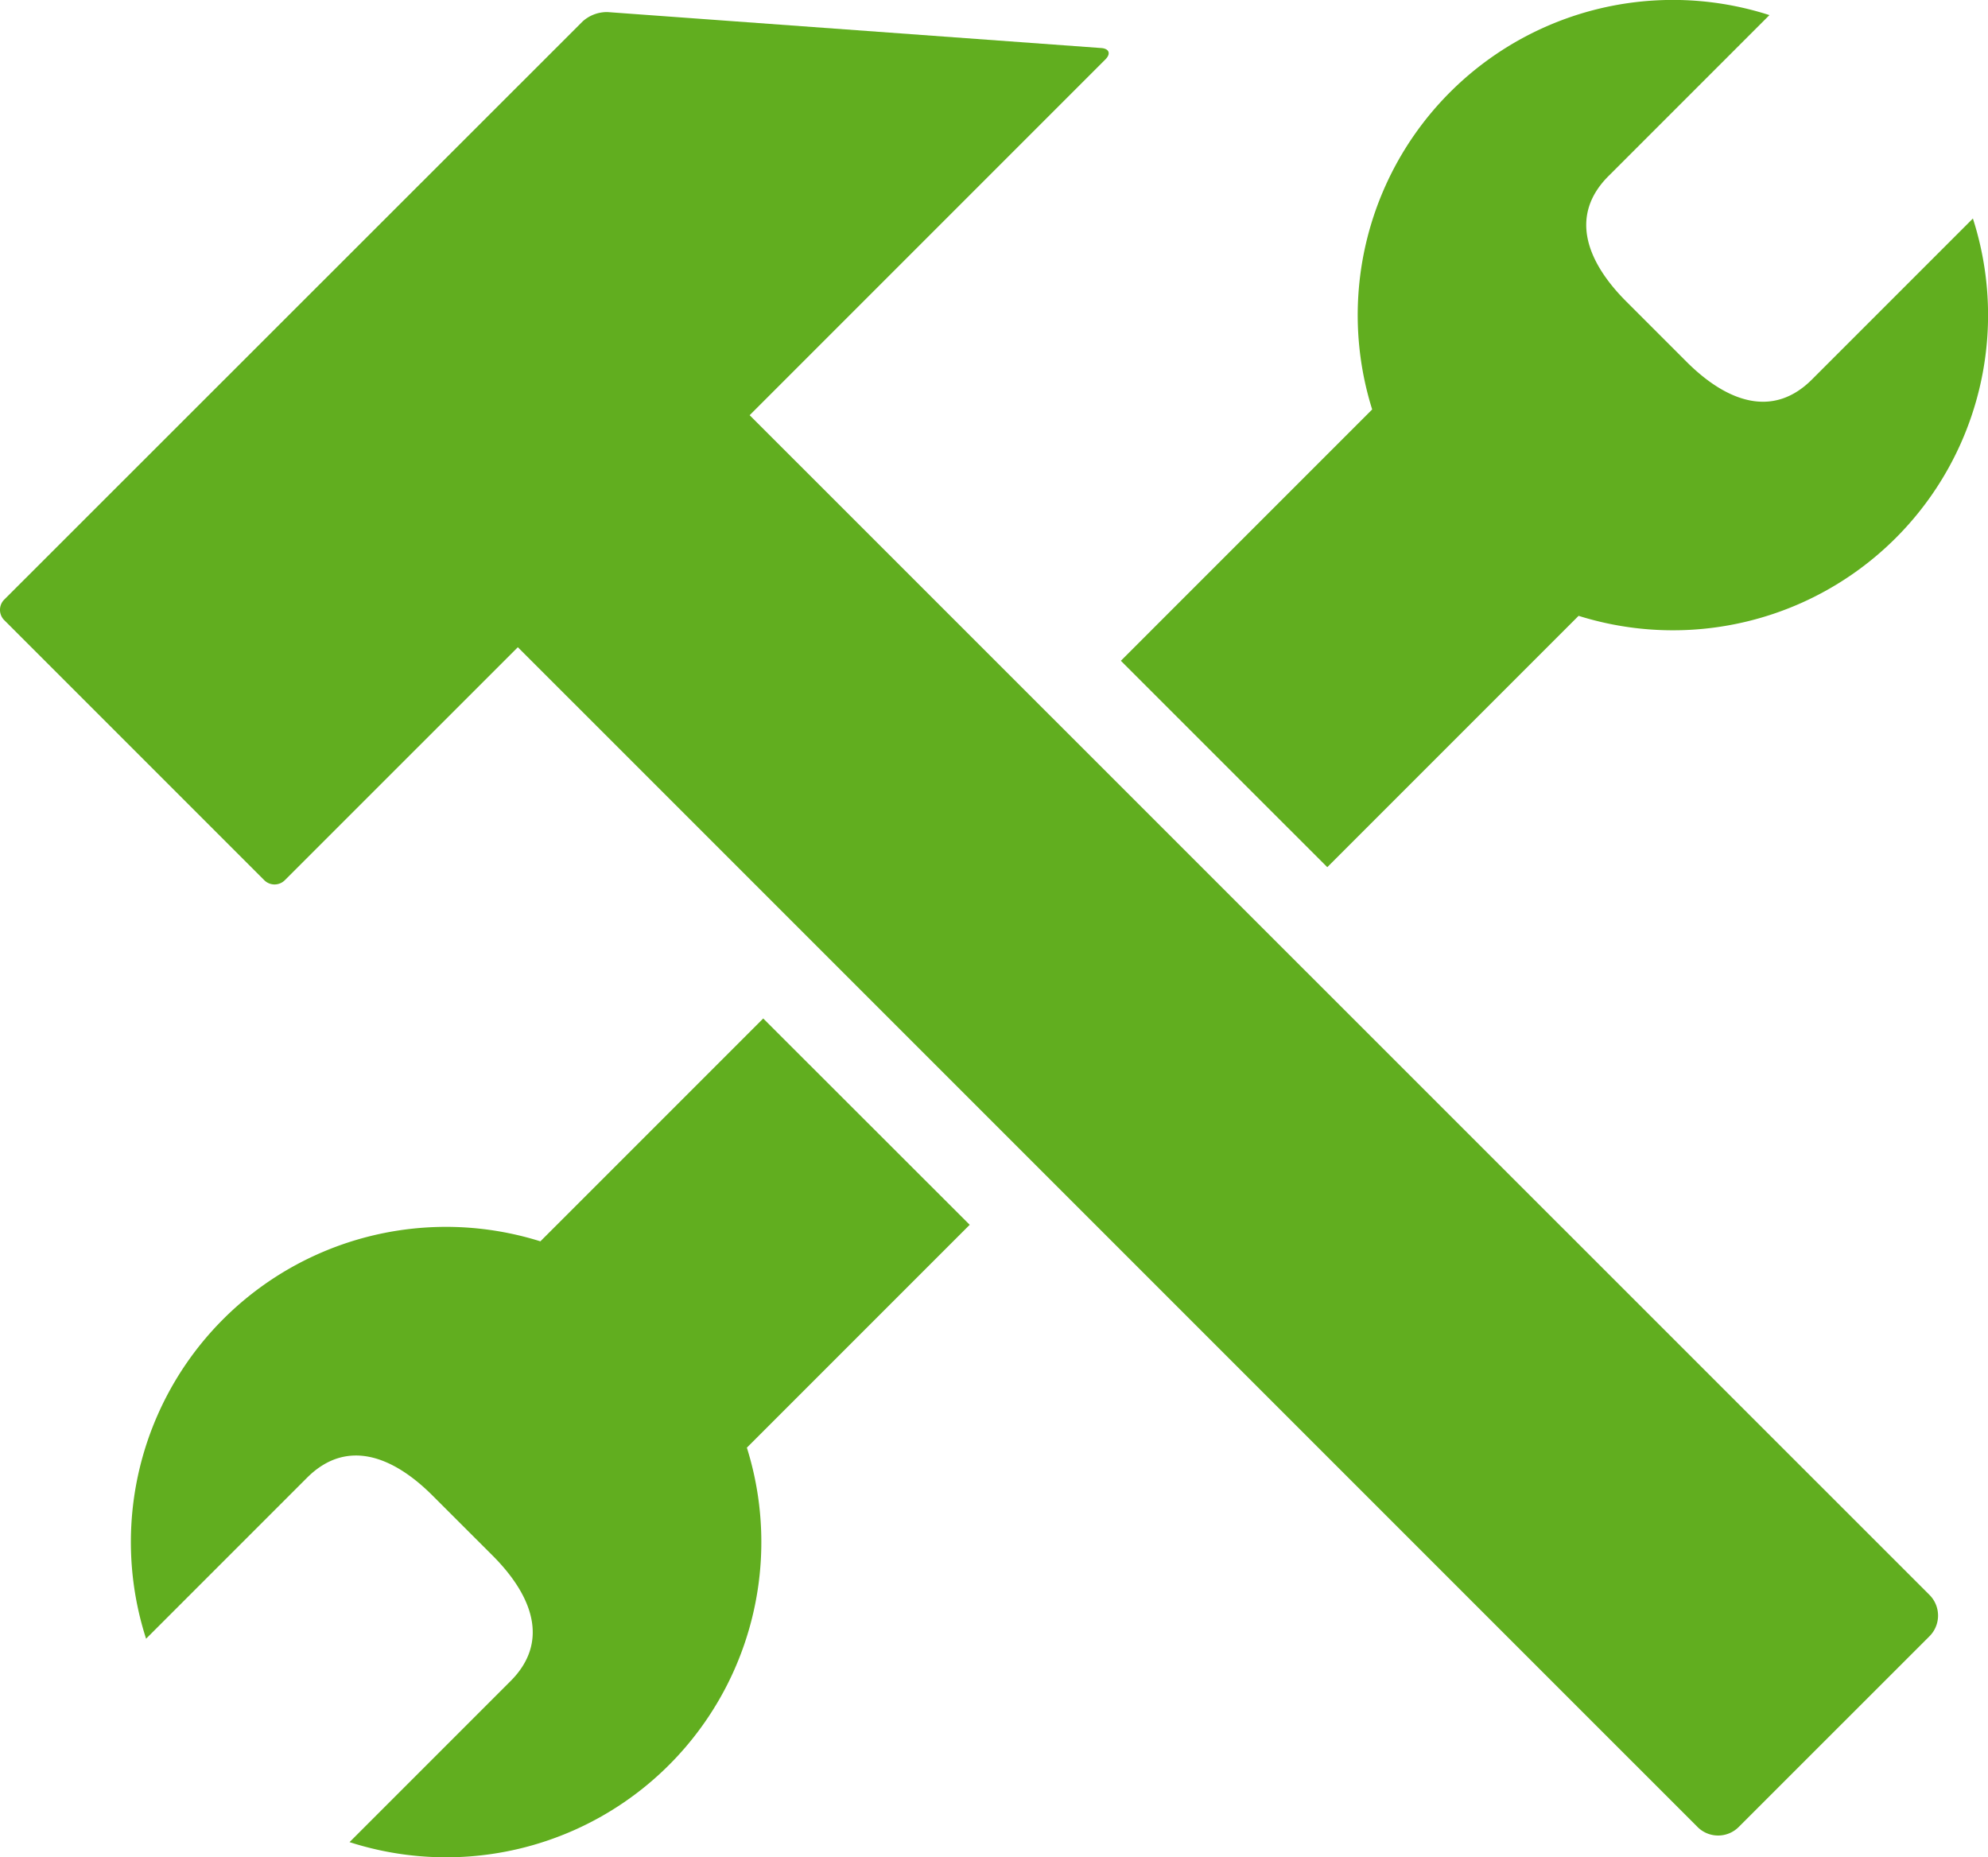 <svg xmlns="http://www.w3.org/2000/svg" width="32.117" height="30" viewBox="0 0 32.117 30">
  <g id="Group_328" data-name="Group 328" transform="translate(-233.941 -161.615)">
    <path id="Path_488" data-name="Path 488" d="M246.271,178.067l-3.6,3.6a5.091,5.091,0,0,0-6.37,6.419l2.6-2.6c.641-.64,1.39-.351,2.03.29l.967.966c.641.641.931,1.39.29,2.03l-2.6,2.6A5.092,5.092,0,0,0,246.007,185l3.6-3.6Z" fill="#61ae1f"/>
    <path id="Path_489" data-name="Path 489" d="M246.052,168.322l5.747-5.747c.092-.092.062-.175-.068-.184l-7.976-.581a.586.586,0,0,0-.4.15L234.01,171.3a.235.235,0,0,0,0,.333l4.2,4.2a.235.235,0,0,0,.333,0l3.764-3.763,19.058,19.057a.47.47,0,0,0,.666,0l3.082-3.081a.472.472,0,0,0,0-.667Z" fill="#61ae1f"/>
    <path id="Path_490" data-name="Path 490" d="M255.384,175.623l4.06-4.06a5.091,5.091,0,0,0,6.37-6.418l-2.6,2.6c-.641.641-1.39.351-2.03-.29l-.967-.967c-.641-.64-.931-1.389-.29-2.029l2.6-2.6a5.091,5.091,0,0,0-6.418,6.37l-4.06,4.06Z" fill="#61ae1f"/>
  </g>
</svg>
